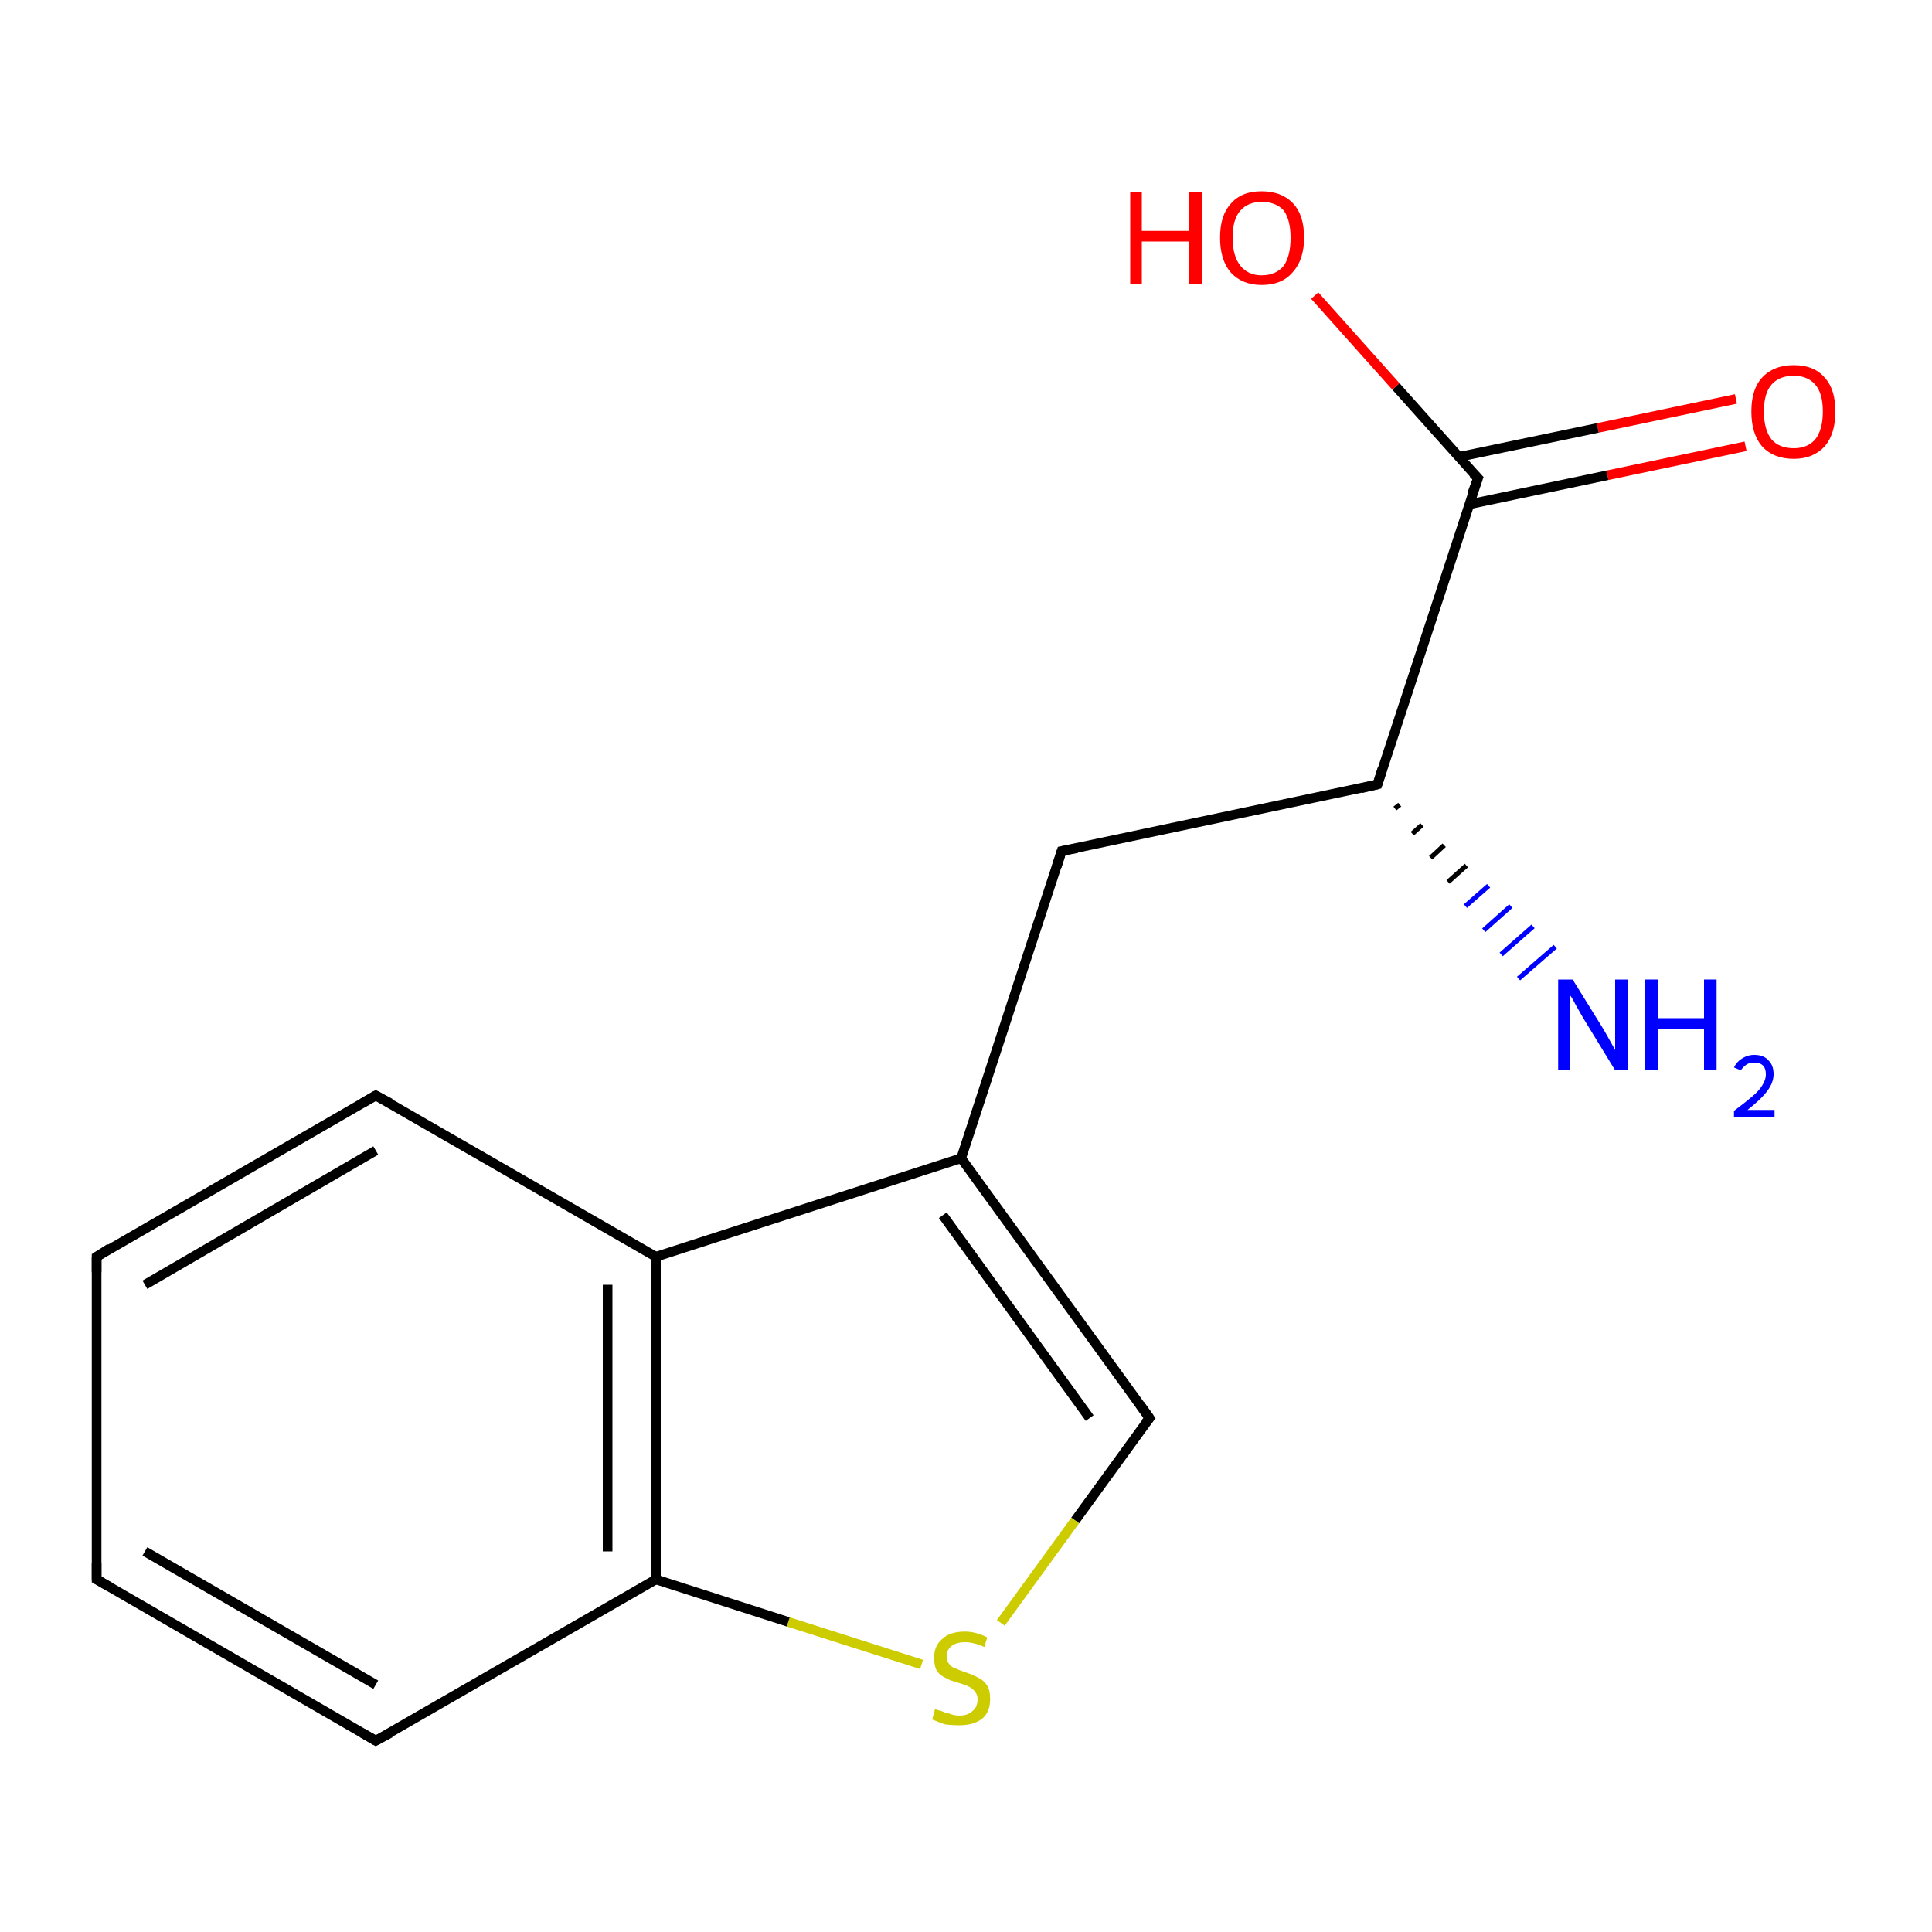 <?xml version='1.0' encoding='iso-8859-1'?>
<svg version='1.1' baseProfile='full'
              xmlns='http://www.w3.org/2000/svg'
                      xmlns:rdkit='http://www.rdkit.org/xml'
                      xmlns:xlink='http://www.w3.org/1999/xlink'
                  xml:space='preserve'
width='200px' height='200px' viewBox='0 0 200 200'>
<!-- END OF HEADER -->
<rect style='opacity:1.0;fill:#FFFFFF;stroke:none' width='200.0' height='200.0' x='0.0' y='0.0'> </rect>
<path class='bond-0 atom-13 atom-12' d='M 180.7,46.2 L 166.4,49.2' style='fill:none;fill-rule:evenodd;stroke:#FF0000;stroke-width:1.0px;stroke-linecap:butt;stroke-linejoin:miter;stroke-opacity:1' />
<path class='bond-0 atom-13 atom-12' d='M 166.4,49.2 L 152.1,52.2' style='fill:none;fill-rule:evenodd;stroke:#000000;stroke-width:1.0px;stroke-linecap:butt;stroke-linejoin:miter;stroke-opacity:1' />
<path class='bond-0 atom-13 atom-12' d='M 179.7,41.3 L 165.4,44.3' style='fill:none;fill-rule:evenodd;stroke:#FF0000;stroke-width:1.0px;stroke-linecap:butt;stroke-linejoin:miter;stroke-opacity:1' />
<path class='bond-0 atom-13 atom-12' d='M 165.4,44.3 L 151.0,47.3' style='fill:none;fill-rule:evenodd;stroke:#000000;stroke-width:1.0px;stroke-linecap:butt;stroke-linejoin:miter;stroke-opacity:1' />
<path class='bond-1 atom-12 atom-14' d='M 153.0,49.5 L 144.5,40.0' style='fill:none;fill-rule:evenodd;stroke:#000000;stroke-width:1.0px;stroke-linecap:butt;stroke-linejoin:miter;stroke-opacity:1' />
<path class='bond-1 atom-12 atom-14' d='M 144.5,40.0 L 136.1,30.6' style='fill:none;fill-rule:evenodd;stroke:#FF0000;stroke-width:1.0px;stroke-linecap:butt;stroke-linejoin:miter;stroke-opacity:1' />
<path class='bond-2 atom-12 atom-7' d='M 153.0,49.5 L 142.6,81.2' style='fill:none;fill-rule:evenodd;stroke:#000000;stroke-width:1.0px;stroke-linecap:butt;stroke-linejoin:miter;stroke-opacity:1' />
<path class='bond-3 atom-7 atom-6' d='M 144.9,83.3 L 144.4,83.7' style='fill:none;fill-rule:evenodd;stroke:#000000;stroke-width:0.5px;stroke-linecap:butt;stroke-linejoin:miter;stroke-opacity:1' />
<path class='bond-3 atom-7 atom-6' d='M 147.2,85.4 L 146.2,86.3' style='fill:none;fill-rule:evenodd;stroke:#000000;stroke-width:0.5px;stroke-linecap:butt;stroke-linejoin:miter;stroke-opacity:1' />
<path class='bond-3 atom-7 atom-6' d='M 149.5,87.5 L 148.1,88.8' style='fill:none;fill-rule:evenodd;stroke:#000000;stroke-width:0.5px;stroke-linecap:butt;stroke-linejoin:miter;stroke-opacity:1' />
<path class='bond-3 atom-7 atom-6' d='M 151.8,89.6 L 149.9,91.3' style='fill:none;fill-rule:evenodd;stroke:#000000;stroke-width:0.5px;stroke-linecap:butt;stroke-linejoin:miter;stroke-opacity:1' />
<path class='bond-3 atom-7 atom-6' d='M 154.1,91.7 L 151.7,93.8' style='fill:none;fill-rule:evenodd;stroke:#0000FF;stroke-width:0.5px;stroke-linecap:butt;stroke-linejoin:miter;stroke-opacity:1' />
<path class='bond-3 atom-7 atom-6' d='M 156.4,93.8 L 153.6,96.3' style='fill:none;fill-rule:evenodd;stroke:#0000FF;stroke-width:0.5px;stroke-linecap:butt;stroke-linejoin:miter;stroke-opacity:1' />
<path class='bond-3 atom-7 atom-6' d='M 158.7,95.9 L 155.4,98.8' style='fill:none;fill-rule:evenodd;stroke:#0000FF;stroke-width:0.5px;stroke-linecap:butt;stroke-linejoin:miter;stroke-opacity:1' />
<path class='bond-3 atom-7 atom-6' d='M 161.0,98.0 L 157.2,101.3' style='fill:none;fill-rule:evenodd;stroke:#0000FF;stroke-width:0.5px;stroke-linecap:butt;stroke-linejoin:miter;stroke-opacity:1' />
<path class='bond-4 atom-7 atom-8' d='M 142.6,81.2 L 109.9,88.1' style='fill:none;fill-rule:evenodd;stroke:#000000;stroke-width:1.0px;stroke-linecap:butt;stroke-linejoin:miter;stroke-opacity:1' />
<path class='bond-5 atom-8 atom-9' d='M 109.9,88.1 L 99.5,119.9' style='fill:none;fill-rule:evenodd;stroke:#000000;stroke-width:1.0px;stroke-linecap:butt;stroke-linejoin:miter;stroke-opacity:1' />
<path class='bond-6 atom-9 atom-10' d='M 99.5,119.9 L 119.0,146.8' style='fill:none;fill-rule:evenodd;stroke:#000000;stroke-width:1.0px;stroke-linecap:butt;stroke-linejoin:miter;stroke-opacity:1' />
<path class='bond-6 atom-9 atom-10' d='M 97.6,125.8 L 112.8,146.8' style='fill:none;fill-rule:evenodd;stroke:#000000;stroke-width:1.0px;stroke-linecap:butt;stroke-linejoin:miter;stroke-opacity:1' />
<path class='bond-7 atom-9 atom-5' d='M 99.5,119.9 L 67.9,130.1' style='fill:none;fill-rule:evenodd;stroke:#000000;stroke-width:1.0px;stroke-linecap:butt;stroke-linejoin:miter;stroke-opacity:1' />
<path class='bond-8 atom-10 atom-11' d='M 119.0,146.8 L 111.3,157.4' style='fill:none;fill-rule:evenodd;stroke:#000000;stroke-width:1.0px;stroke-linecap:butt;stroke-linejoin:miter;stroke-opacity:1' />
<path class='bond-8 atom-10 atom-11' d='M 111.3,157.4 L 103.6,168.0' style='fill:none;fill-rule:evenodd;stroke:#CCCC00;stroke-width:1.0px;stroke-linecap:butt;stroke-linejoin:miter;stroke-opacity:1' />
<path class='bond-9 atom-4 atom-5' d='M 38.9,113.4 L 67.9,130.1' style='fill:none;fill-rule:evenodd;stroke:#000000;stroke-width:1.0px;stroke-linecap:butt;stroke-linejoin:miter;stroke-opacity:1' />
<path class='bond-10 atom-4 atom-1' d='M 38.9,113.4 L 10.0,130.1' style='fill:none;fill-rule:evenodd;stroke:#000000;stroke-width:1.0px;stroke-linecap:butt;stroke-linejoin:miter;stroke-opacity:1' />
<path class='bond-10 atom-4 atom-1' d='M 38.9,119.1 L 15.0,133.0' style='fill:none;fill-rule:evenodd;stroke:#000000;stroke-width:1.0px;stroke-linecap:butt;stroke-linejoin:miter;stroke-opacity:1' />
<path class='bond-11 atom-5 atom-0' d='M 67.9,130.1 L 67.9,163.5' style='fill:none;fill-rule:evenodd;stroke:#000000;stroke-width:1.0px;stroke-linecap:butt;stroke-linejoin:miter;stroke-opacity:1' />
<path class='bond-11 atom-5 atom-0' d='M 62.9,133.0 L 62.9,160.6' style='fill:none;fill-rule:evenodd;stroke:#000000;stroke-width:1.0px;stroke-linecap:butt;stroke-linejoin:miter;stroke-opacity:1' />
<path class='bond-12 atom-11 atom-0' d='M 95.4,172.3 L 81.6,167.9' style='fill:none;fill-rule:evenodd;stroke:#CCCC00;stroke-width:1.0px;stroke-linecap:butt;stroke-linejoin:miter;stroke-opacity:1' />
<path class='bond-12 atom-11 atom-0' d='M 81.6,167.9 L 67.9,163.5' style='fill:none;fill-rule:evenodd;stroke:#000000;stroke-width:1.0px;stroke-linecap:butt;stroke-linejoin:miter;stroke-opacity:1' />
<path class='bond-13 atom-1 atom-2' d='M 10.0,130.1 L 10.0,163.5' style='fill:none;fill-rule:evenodd;stroke:#000000;stroke-width:1.0px;stroke-linecap:butt;stroke-linejoin:miter;stroke-opacity:1' />
<path class='bond-14 atom-0 atom-3' d='M 67.9,163.5 L 38.9,180.2' style='fill:none;fill-rule:evenodd;stroke:#000000;stroke-width:1.0px;stroke-linecap:butt;stroke-linejoin:miter;stroke-opacity:1' />
<path class='bond-15 atom-2 atom-3' d='M 10.0,163.5 L 38.9,180.2' style='fill:none;fill-rule:evenodd;stroke:#000000;stroke-width:1.0px;stroke-linecap:butt;stroke-linejoin:miter;stroke-opacity:1' />
<path class='bond-15 atom-2 atom-3' d='M 15.0,160.6 L 38.9,174.4' style='fill:none;fill-rule:evenodd;stroke:#000000;stroke-width:1.0px;stroke-linecap:butt;stroke-linejoin:miter;stroke-opacity:1' />
<path d='M 11.4,129.2 L 10.0,130.1 L 10.0,131.7' style='fill:none;stroke:#000000;stroke-width:1.0px;stroke-linecap:butt;stroke-linejoin:miter;stroke-opacity:1;' />
<path d='M 10.0,161.8 L 10.0,163.5 L 11.4,164.3' style='fill:none;stroke:#000000;stroke-width:1.0px;stroke-linecap:butt;stroke-linejoin:miter;stroke-opacity:1;' />
<path d='M 40.4,179.4 L 38.9,180.2 L 37.5,179.4' style='fill:none;stroke:#000000;stroke-width:1.0px;stroke-linecap:butt;stroke-linejoin:miter;stroke-opacity:1;' />
<path d='M 40.4,114.2 L 38.9,113.4 L 37.5,114.2' style='fill:none;stroke:#000000;stroke-width:1.0px;stroke-linecap:butt;stroke-linejoin:miter;stroke-opacity:1;' />
<path d='M 143.1,79.6 L 142.6,81.2 L 140.9,81.6' style='fill:none;stroke:#000000;stroke-width:1.0px;stroke-linecap:butt;stroke-linejoin:miter;stroke-opacity:1;' />
<path d='M 111.5,87.8 L 109.9,88.1 L 109.4,89.7' style='fill:none;stroke:#000000;stroke-width:1.0px;stroke-linecap:butt;stroke-linejoin:miter;stroke-opacity:1;' />
<path d='M 118.0,145.4 L 119.0,146.8 L 118.6,147.3' style='fill:none;stroke:#000000;stroke-width:1.0px;stroke-linecap:butt;stroke-linejoin:miter;stroke-opacity:1;' />
<path d='M 152.5,49.0 L 153.0,49.5 L 152.4,51.1' style='fill:none;stroke:#000000;stroke-width:1.0px;stroke-linecap:butt;stroke-linejoin:miter;stroke-opacity:1;' />
<path class='atom-6' d='M 162.8 101.4
L 165.9 106.4
Q 166.2 106.9, 166.7 107.8
Q 167.2 108.7, 167.2 108.7
L 167.2 101.4
L 168.5 101.4
L 168.5 110.8
L 167.2 110.8
L 163.9 105.4
Q 163.5 104.7, 163.1 104.0
Q 162.7 103.2, 162.5 103.0
L 162.5 110.8
L 161.3 110.8
L 161.3 101.4
L 162.8 101.4
' fill='#0000FF'/>
<path class='atom-6' d='M 170.3 101.4
L 171.6 101.4
L 171.6 105.4
L 176.4 105.4
L 176.4 101.4
L 177.7 101.4
L 177.7 110.8
L 176.4 110.8
L 176.4 106.5
L 171.6 106.5
L 171.6 110.8
L 170.3 110.8
L 170.3 101.4
' fill='#0000FF'/>
<path class='atom-6' d='M 179.5 110.5
Q 179.8 109.9, 180.3 109.6
Q 180.9 109.2, 181.6 109.2
Q 182.6 109.2, 183.1 109.8
Q 183.6 110.3, 183.6 111.2
Q 183.6 112.1, 182.9 113.0
Q 182.3 113.8, 180.9 114.9
L 183.7 114.9
L 183.7 115.6
L 179.5 115.6
L 179.5 115.0
Q 180.7 114.1, 181.4 113.5
Q 182.1 112.9, 182.4 112.4
Q 182.8 111.8, 182.8 111.2
Q 182.8 110.6, 182.5 110.3
Q 182.2 110.0, 181.6 110.0
Q 181.1 110.0, 180.8 110.2
Q 180.5 110.4, 180.2 110.8
L 179.5 110.5
' fill='#0000FF'/>
<path class='atom-11' d='M 96.8 176.9
Q 96.9 177.0, 97.4 177.1
Q 97.8 177.3, 98.3 177.4
Q 98.8 177.6, 99.3 177.6
Q 100.2 177.6, 100.7 177.1
Q 101.2 176.7, 101.2 175.9
Q 101.2 175.4, 100.9 175.1
Q 100.7 174.8, 100.3 174.6
Q 99.9 174.4, 99.2 174.2
Q 98.4 174.0, 97.9 173.7
Q 97.4 173.5, 97.0 173.0
Q 96.7 172.5, 96.7 171.6
Q 96.7 170.4, 97.5 169.7
Q 98.3 168.9, 99.9 168.9
Q 101.0 168.9, 102.2 169.5
L 101.9 170.5
Q 100.8 170.0, 99.9 170.0
Q 99.0 170.0, 98.5 170.4
Q 98.0 170.8, 98.0 171.4
Q 98.0 172.0, 98.3 172.3
Q 98.5 172.6, 98.9 172.7
Q 99.3 172.9, 99.9 173.1
Q 100.8 173.4, 101.3 173.7
Q 101.8 173.9, 102.2 174.5
Q 102.5 175.0, 102.5 175.9
Q 102.5 177.2, 101.7 177.9
Q 100.8 178.6, 99.3 178.6
Q 98.5 178.6, 97.8 178.5
Q 97.2 178.3, 96.5 178.0
L 96.8 176.9
' fill='#CCCC00'/>
<path class='atom-13' d='M 181.3 42.6
Q 181.3 40.3, 182.4 39.1
Q 183.6 37.8, 185.7 37.8
Q 187.8 37.8, 188.9 39.1
Q 190.0 40.3, 190.0 42.6
Q 190.0 44.9, 188.9 46.2
Q 187.7 47.5, 185.7 47.5
Q 183.6 47.5, 182.4 46.2
Q 181.3 44.9, 181.3 42.6
M 185.7 46.4
Q 187.1 46.4, 187.9 45.5
Q 188.7 44.5, 188.7 42.6
Q 188.7 40.7, 187.9 39.8
Q 187.1 38.9, 185.7 38.9
Q 184.2 38.9, 183.4 39.8
Q 182.6 40.7, 182.6 42.6
Q 182.6 44.5, 183.4 45.5
Q 184.2 46.4, 185.7 46.4
' fill='#FF0000'/>
<path class='atom-14' d='M 117.0 19.9
L 118.2 19.9
L 118.2 23.9
L 123.1 23.9
L 123.1 19.9
L 124.4 19.9
L 124.4 29.4
L 123.1 29.4
L 123.1 25.0
L 118.2 25.0
L 118.2 29.4
L 117.0 29.4
L 117.0 19.9
' fill='#FF0000'/>
<path class='atom-14' d='M 126.3 24.6
Q 126.3 22.3, 127.4 21.1
Q 128.5 19.8, 130.6 19.8
Q 132.7 19.8, 133.9 21.1
Q 135.0 22.3, 135.0 24.6
Q 135.0 26.9, 133.8 28.2
Q 132.7 29.5, 130.6 29.5
Q 128.6 29.5, 127.4 28.2
Q 126.3 26.9, 126.3 24.6
M 130.6 28.5
Q 132.1 28.5, 132.9 27.5
Q 133.6 26.5, 133.6 24.6
Q 133.6 22.8, 132.9 21.8
Q 132.1 20.9, 130.6 20.9
Q 129.2 20.9, 128.4 21.8
Q 127.6 22.7, 127.6 24.6
Q 127.6 26.5, 128.4 27.5
Q 129.2 28.5, 130.6 28.5
' fill='#FF0000'/>
</svg>

